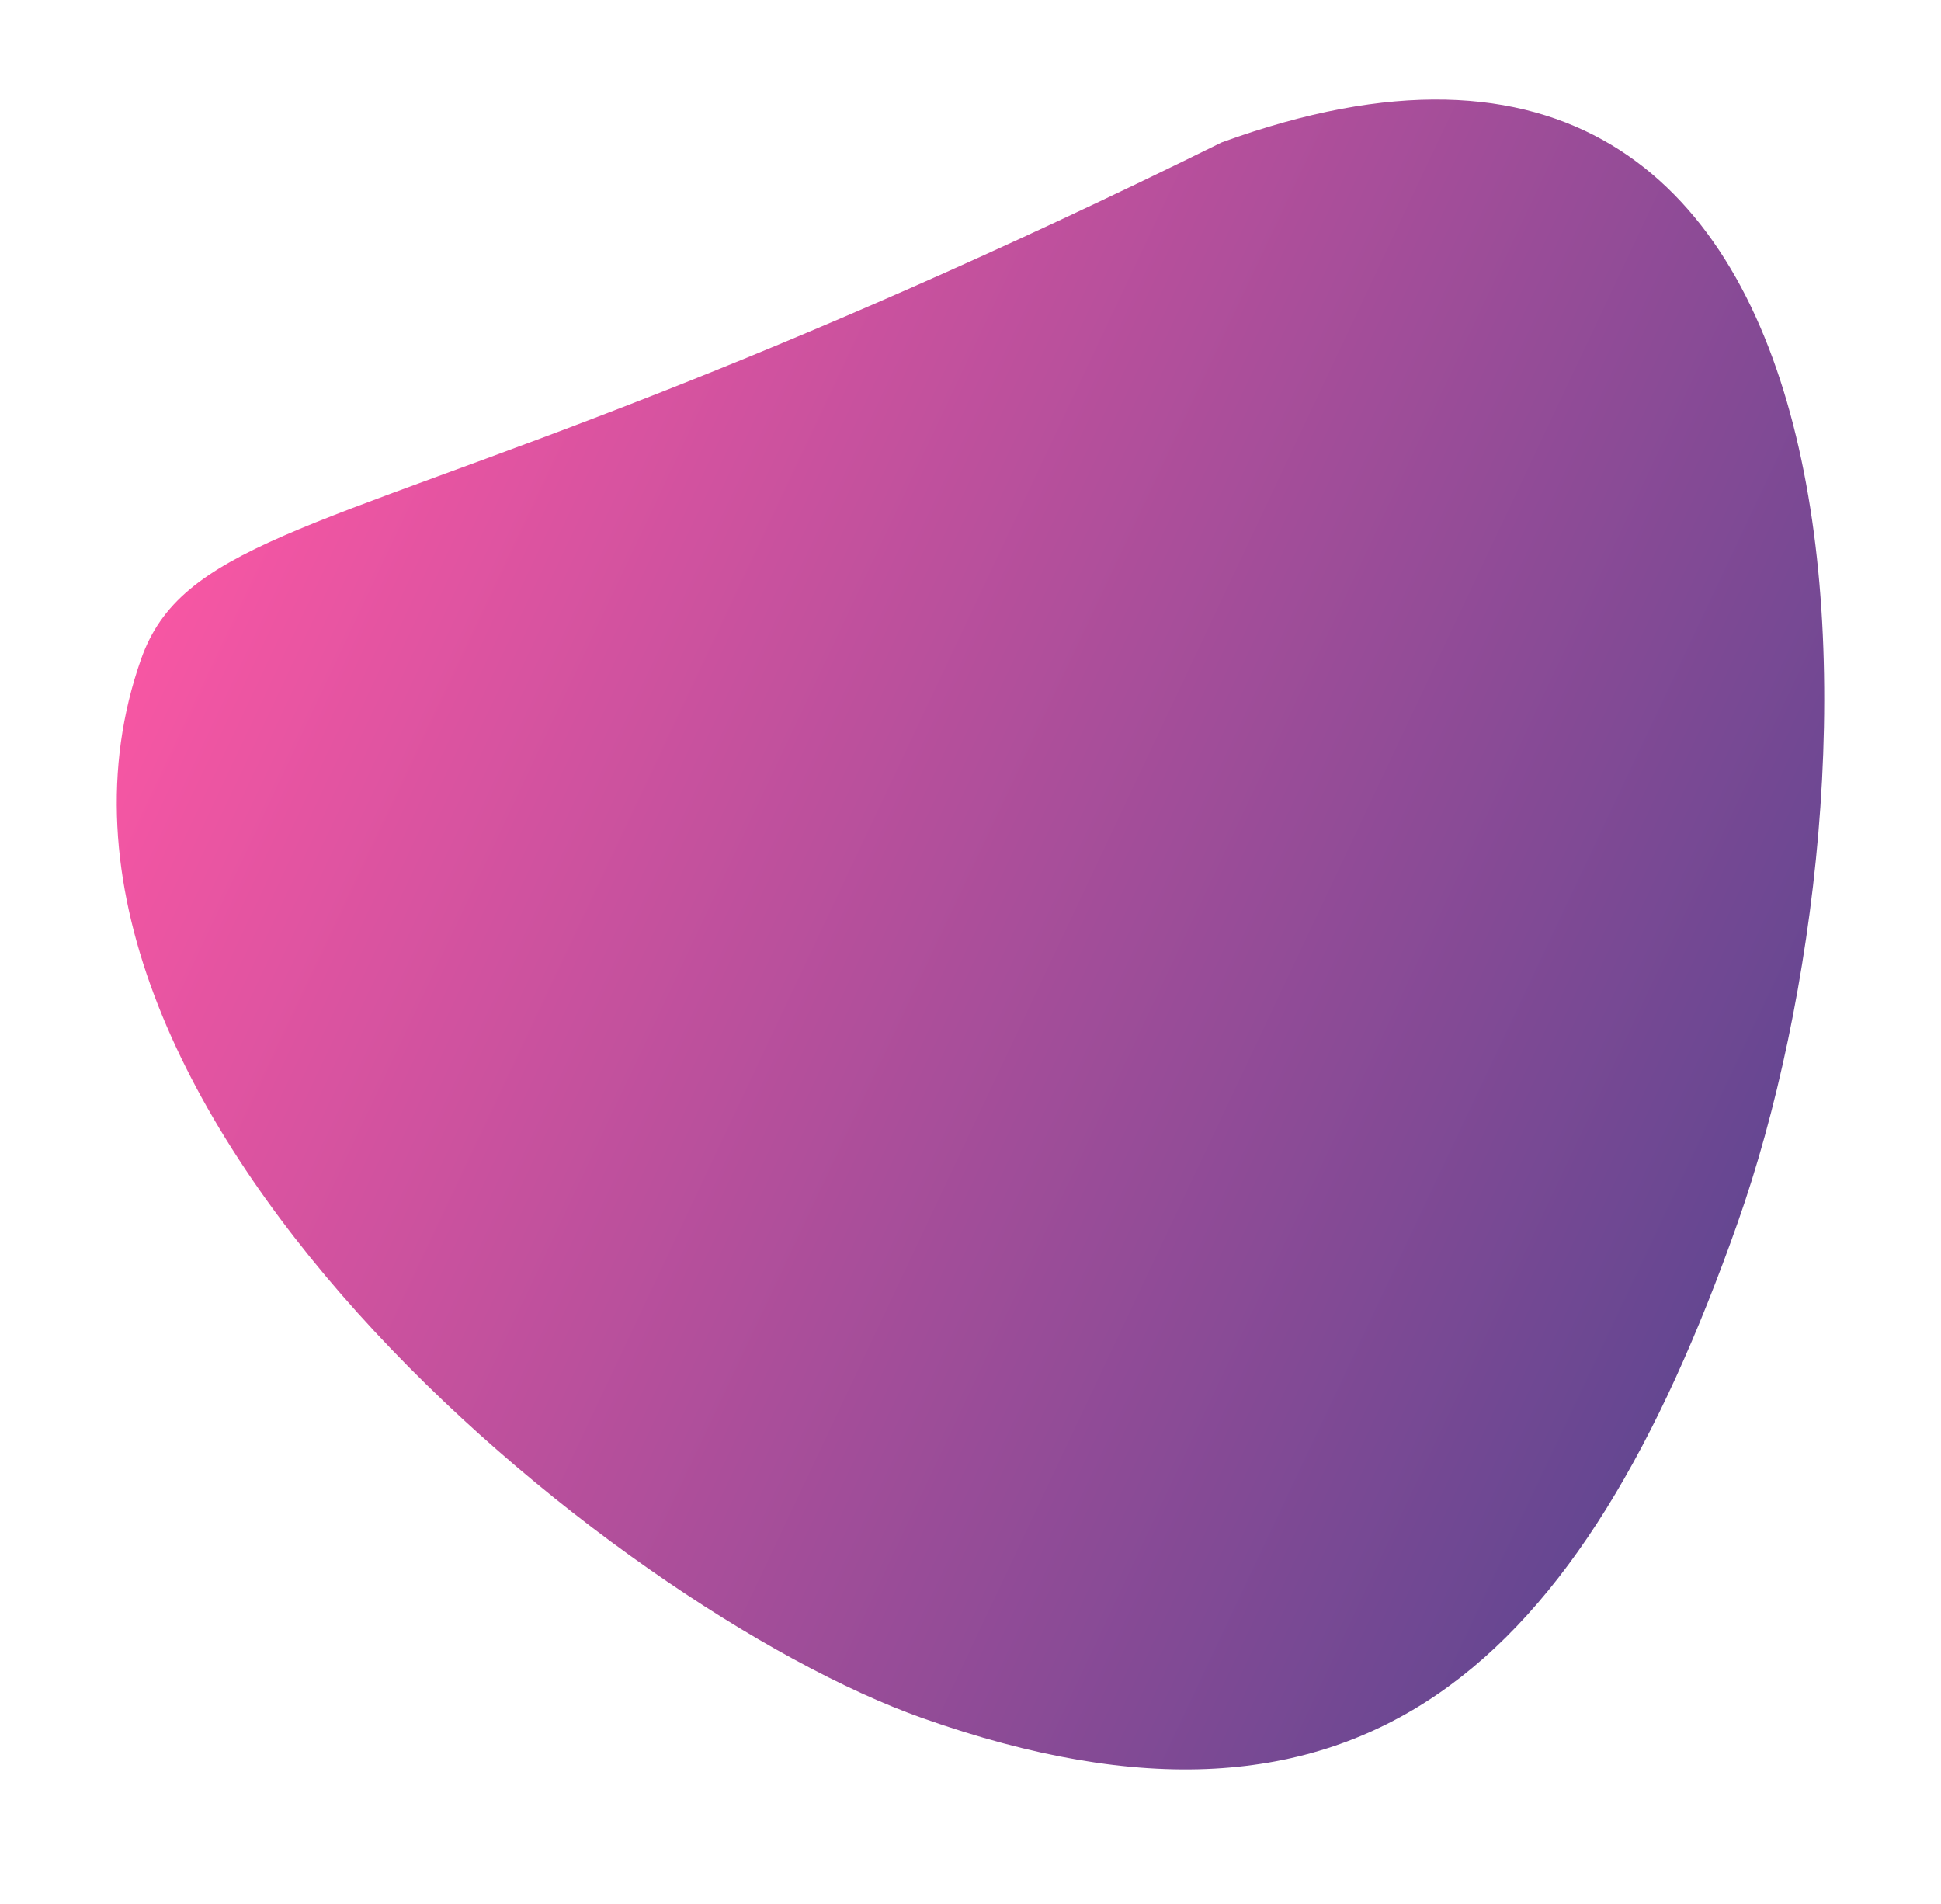<?xml version="1.0" encoding="UTF-8"?> <svg xmlns="http://www.w3.org/2000/svg" width="3724" height="3652" viewBox="0 0 3724 3652" fill="none"> <g filter="url(#filter0_d)"> <path d="M3333.57 2335.48C3034.47 3181.49 2616.25 3584.14 1770.53 3285.14C1177.52 3075.48 -28.162 2098.72 270.94 1252.71C346.668 1038.51 591.074 1008.32 1270.85 740.333C1549.33 630.549 1900.88 480.857 2343.83 262.26C3649.05 -212.931 3632.67 1489.47 3333.57 2335.48Z" fill="url(#paint0_linear)" fill-opacity="0.8"></path> </g> <defs> <filter id="filter0_d" x="0" y="0" width="3724" height="3651.38" filterUnits="userSpaceOnUse" color-interpolation-filters="sRGB"> <feFlood flood-opacity="0" result="BackgroundImageFix"></feFlood> <feColorMatrix in="SourceAlpha" type="matrix" values="0 0 0 0 0 0 0 0 0 0 0 0 0 0 0 0 0 0 127 0" result="hardAlpha"></feColorMatrix> <feMorphology radius="1" operator="dilate" in="SourceAlpha" result="effect1_dropShadow"></feMorphology> <feOffset dy="11"></feOffset> <feGaussianBlur stdDeviation="27.5"></feGaussianBlur> <feComposite in2="hardAlpha" operator="out"></feComposite> <feColorMatrix type="matrix" values="0 0 0 0 0.82 0 0 0 0 0.612 0 0 0 0 0.937 0 0 0 1 0"></feColorMatrix> <feBlend mode="normal" in2="BackgroundImageFix" result="effect1_dropShadow"></feBlend> <feBlend mode="normal" in="SourceGraphic" in2="effect1_dropShadow" result="shape"></feBlend> </filter> <linearGradient id="paint0_linear" x1="897.961" y1="-520.818" x2="4121.93" y2="1001.61" gradientUnits="userSpaceOnUse"> <stop stop-color="#FF2D8E"></stop> <stop offset="1" stop-color="#371875"></stop> </linearGradient> </defs> </svg> 